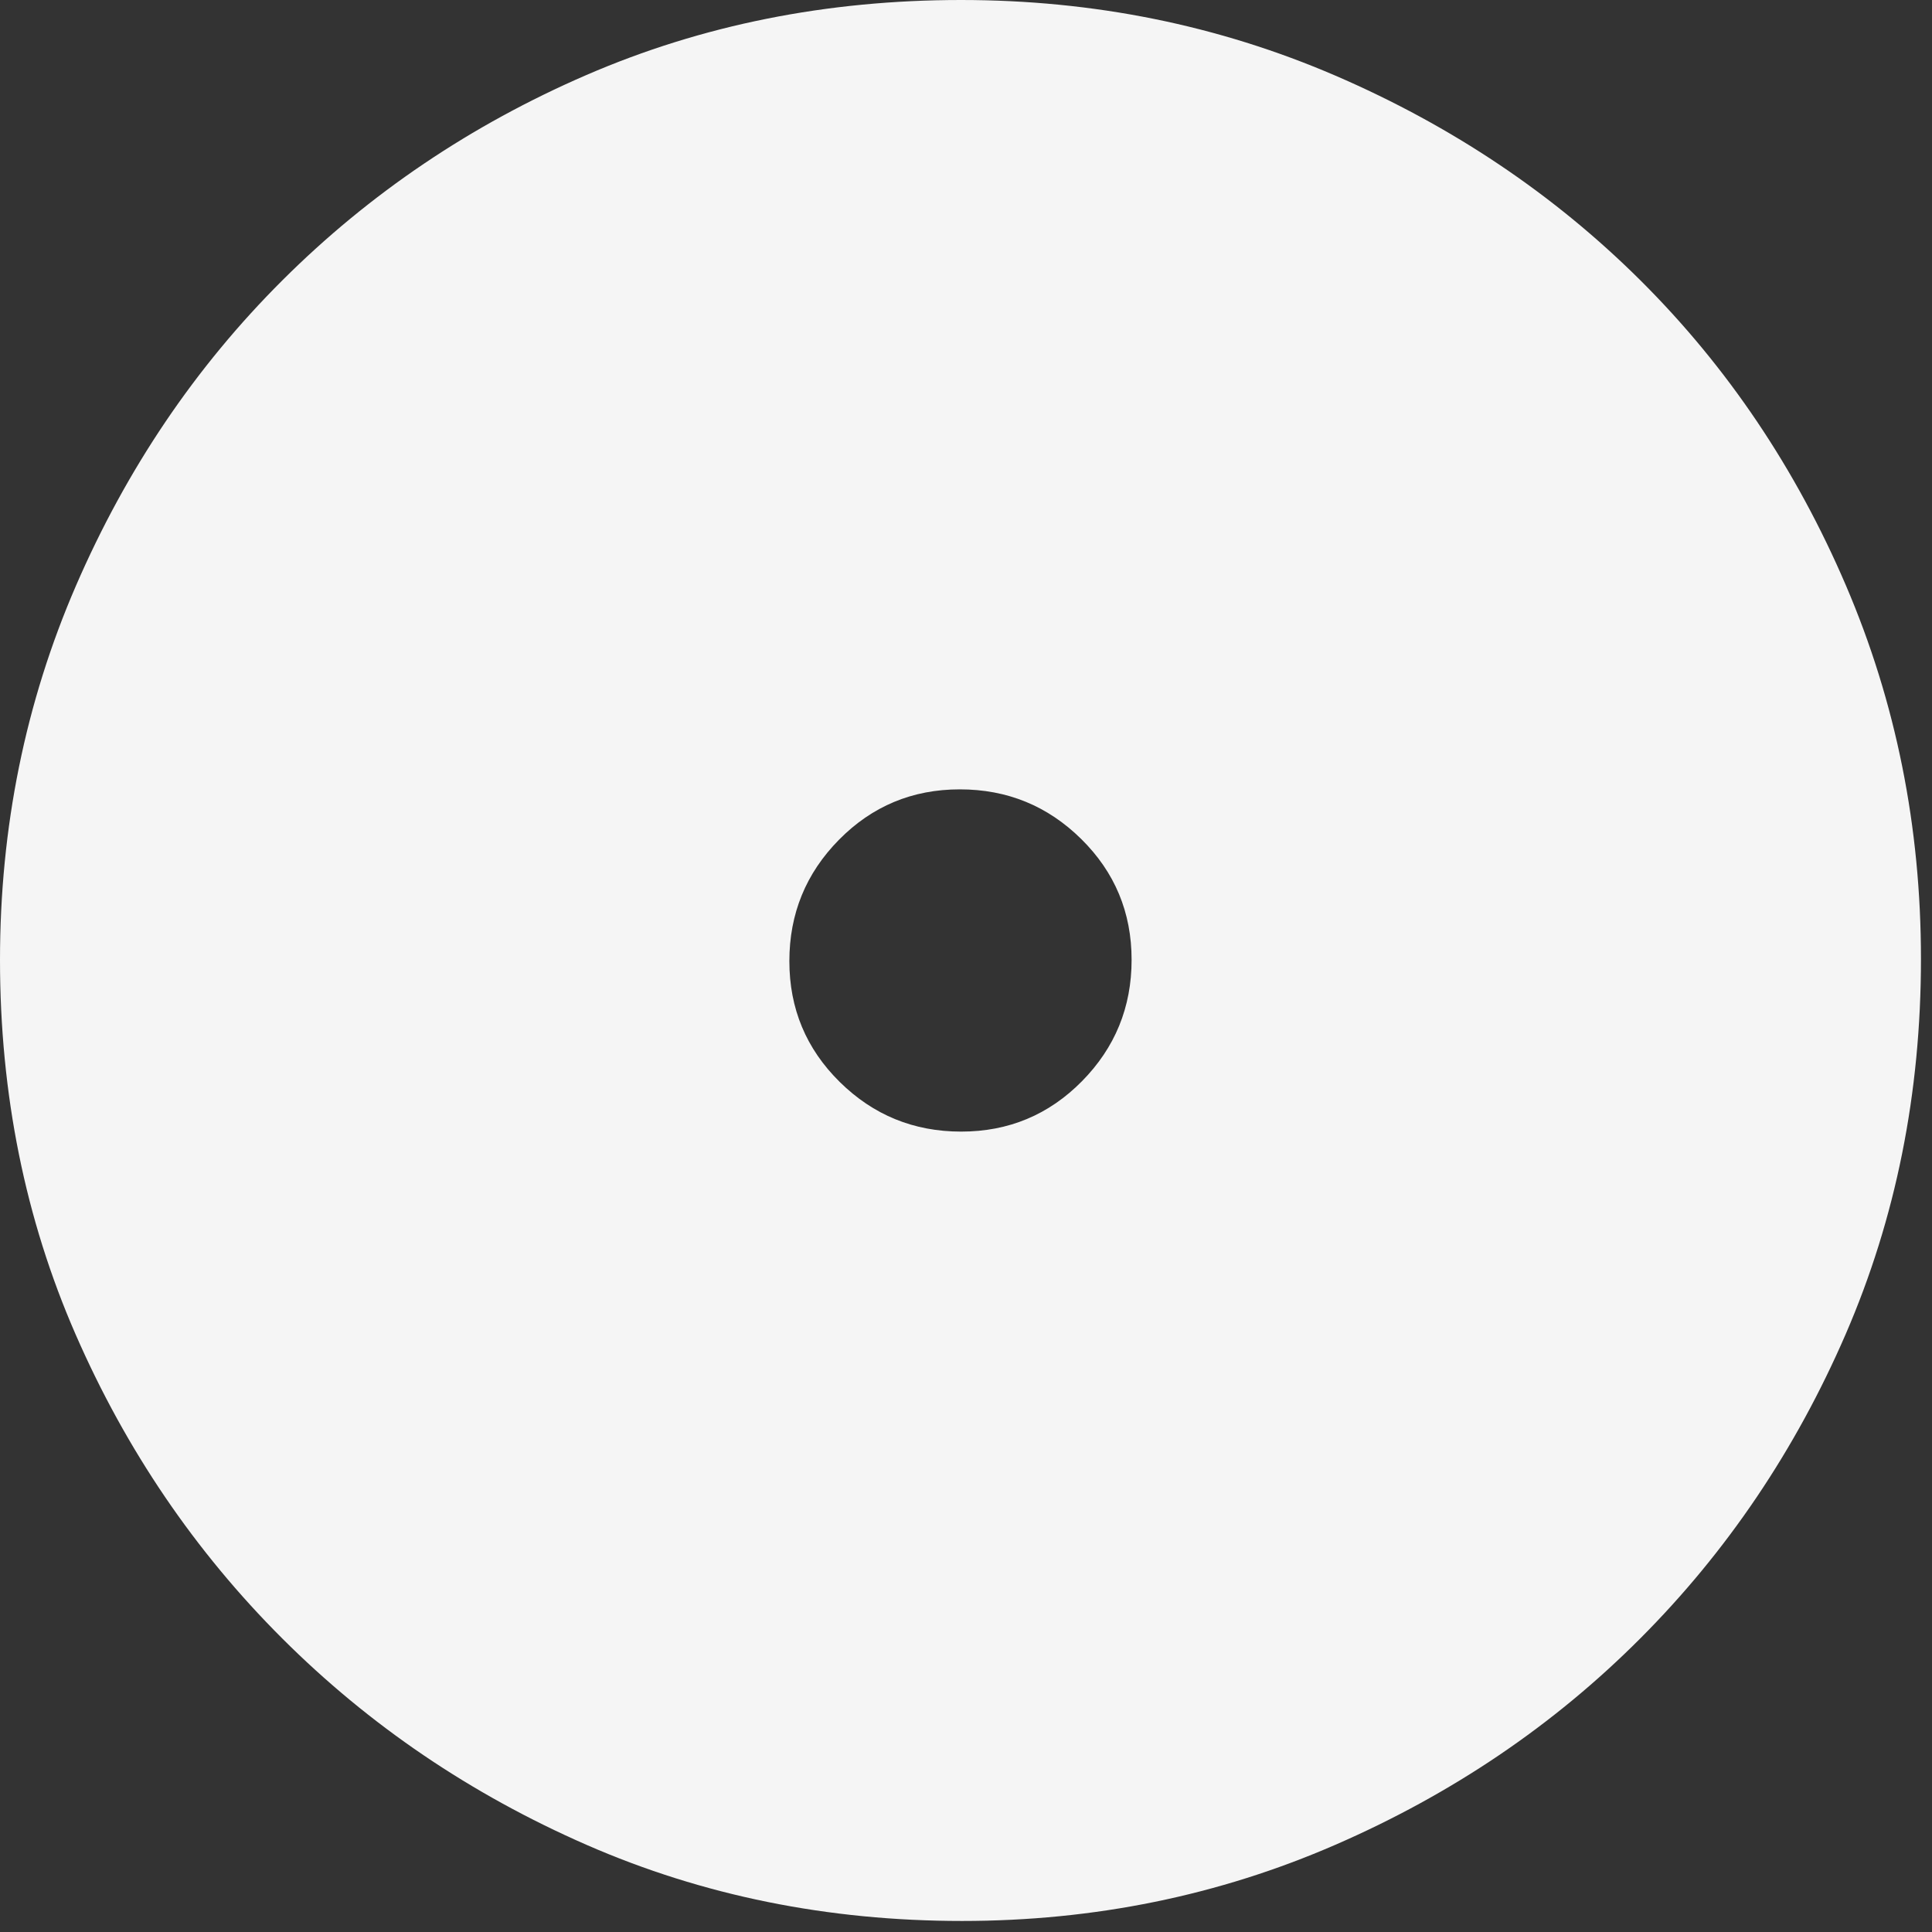 <svg width="35" height="35" viewBox="0 0 35 35" fill="none" xmlns="http://www.w3.org/2000/svg">
<rect x="0" y="0" width="35" height="35" fill="#333333" stroke="none"/>
<path d="M17.412 20.5C18.271 20.5 19 20.196 19.6 19.588C20.2 18.98 20.5 18.247 20.5 17.388C20.5 16.529 20.196 15.8 19.588 15.2C18.98 14.6 18.247 14.3 17.388 14.3C16.529 14.3 15.8 14.604 15.2 15.212C14.6 15.82 14.3 16.553 14.3 17.412C14.3 18.271 14.604 19 15.212 19.6C15.82 20.2 16.553 20.5 17.412 20.5ZM17.428 34.8C14.997 34.8 12.732 34.341 10.632 33.424C8.532 32.506 6.692 31.259 5.112 29.681C3.533 28.104 2.285 26.269 1.371 24.177C0.457 22.084 0 19.822 0 17.39C0 14.989 0.459 12.729 1.376 10.611C2.294 8.492 3.541 6.647 5.119 5.075C6.696 3.503 8.531 2.265 10.623 1.359C12.716 0.453 14.978 0 17.41 0C19.811 0 22.071 0.457 24.189 1.369C26.308 2.283 28.154 3.522 29.726 5.087C31.297 6.652 32.535 8.492 33.441 10.607C34.347 12.721 34.8 14.976 34.8 17.372C34.8 19.803 34.346 22.068 33.437 24.168C32.527 26.268 31.288 28.105 29.719 29.678C28.15 31.252 26.308 32.499 24.194 33.419C22.079 34.34 19.824 34.8 17.428 34.8Z" fill="#F5F5F5"/>
</svg>
